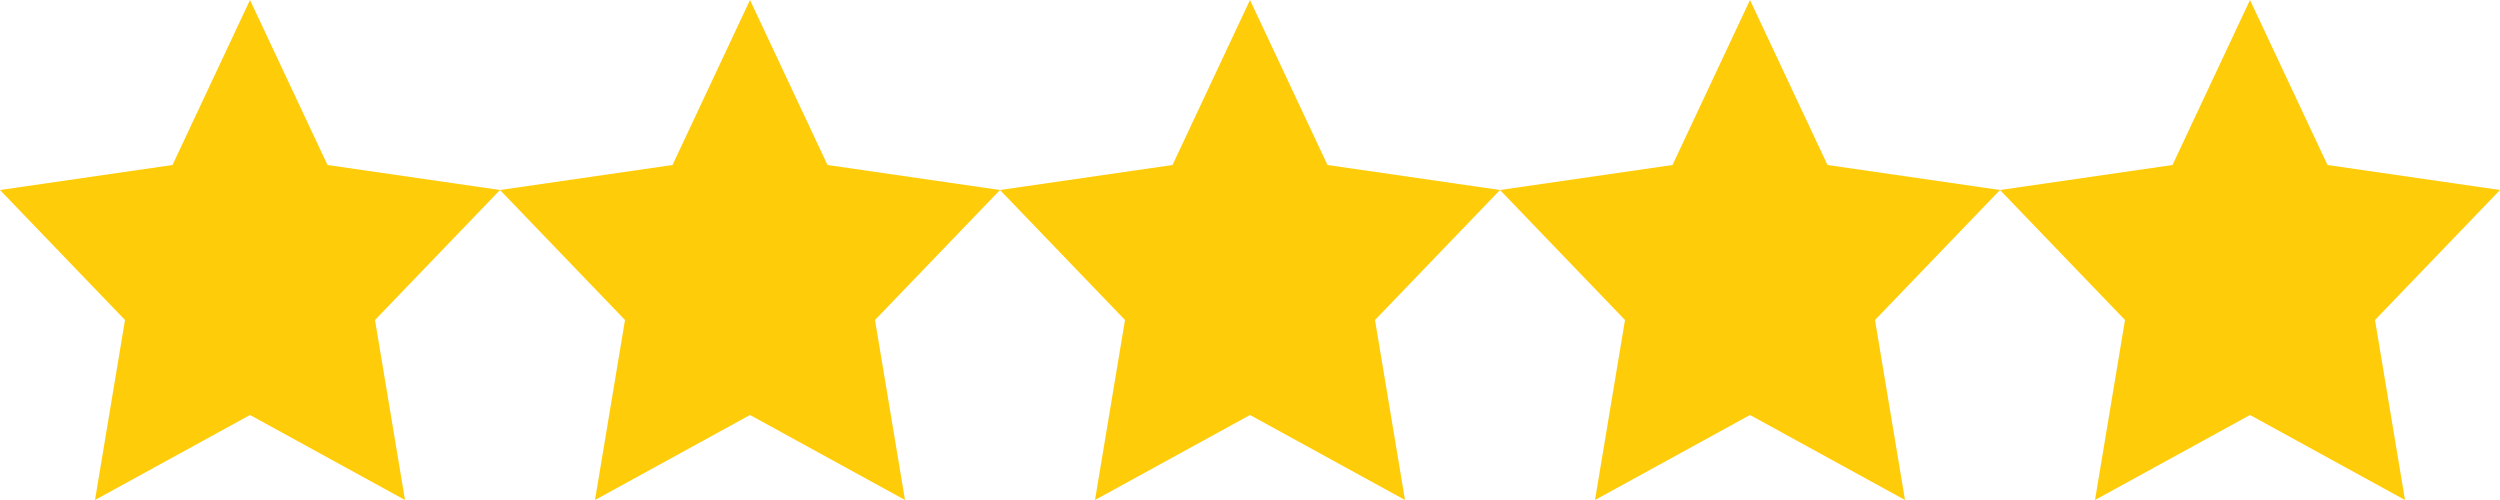 <?xml version="1.0" encoding="utf-8"?>
<!-- Generator: Adobe Illustrator 25.0.1, SVG Export Plug-In . SVG Version: 6.00 Build 0)  -->
<svg version="1.1" id="Layer_1" xmlns="http://www.w3.org/2000/svg" xmlns:xlink="http://www.w3.org/1999/xlink" x="0px" y="0px"
	 viewBox="0 0 100 20" style="enable-background:new 0 0 100 20;" xml:space="preserve">
<style type="text/css">
	.st0{fill:#FFCC09;}
</style>
<polygon class="st0" points="10,0 13.1,6.6 20,7.6 15,12.8 16.2,20 10,16.6 3.8,20 5,12.8 0,7.6 6.9,6.6 "/>
<polygon class="st0" points="30,0 33.1,6.6 40,7.6 35,12.8 36.2,20 30,16.6 23.8,20 25,12.8 20,7.6 26.9,6.6 "/>
<polygon class="st0" points="50,0 53.1,6.6 60,7.6 55,12.8 56.2,20 50,16.6 43.8,20 45,12.8 40,7.6 46.9,6.6 "/>
<polygon class="st0" points="70,0 73.1,6.6 80,7.6 75,12.8 76.2,20 70,16.6 63.8,20 65,12.8 60,7.6 66.9,6.6 "/>
<polygon class="st0" points="90,0 93.1,6.6 100,7.6 95,12.8 96.2,20 90,16.6 83.8,20 85,12.8 80,7.6 86.9,6.6 "/>
</svg>
